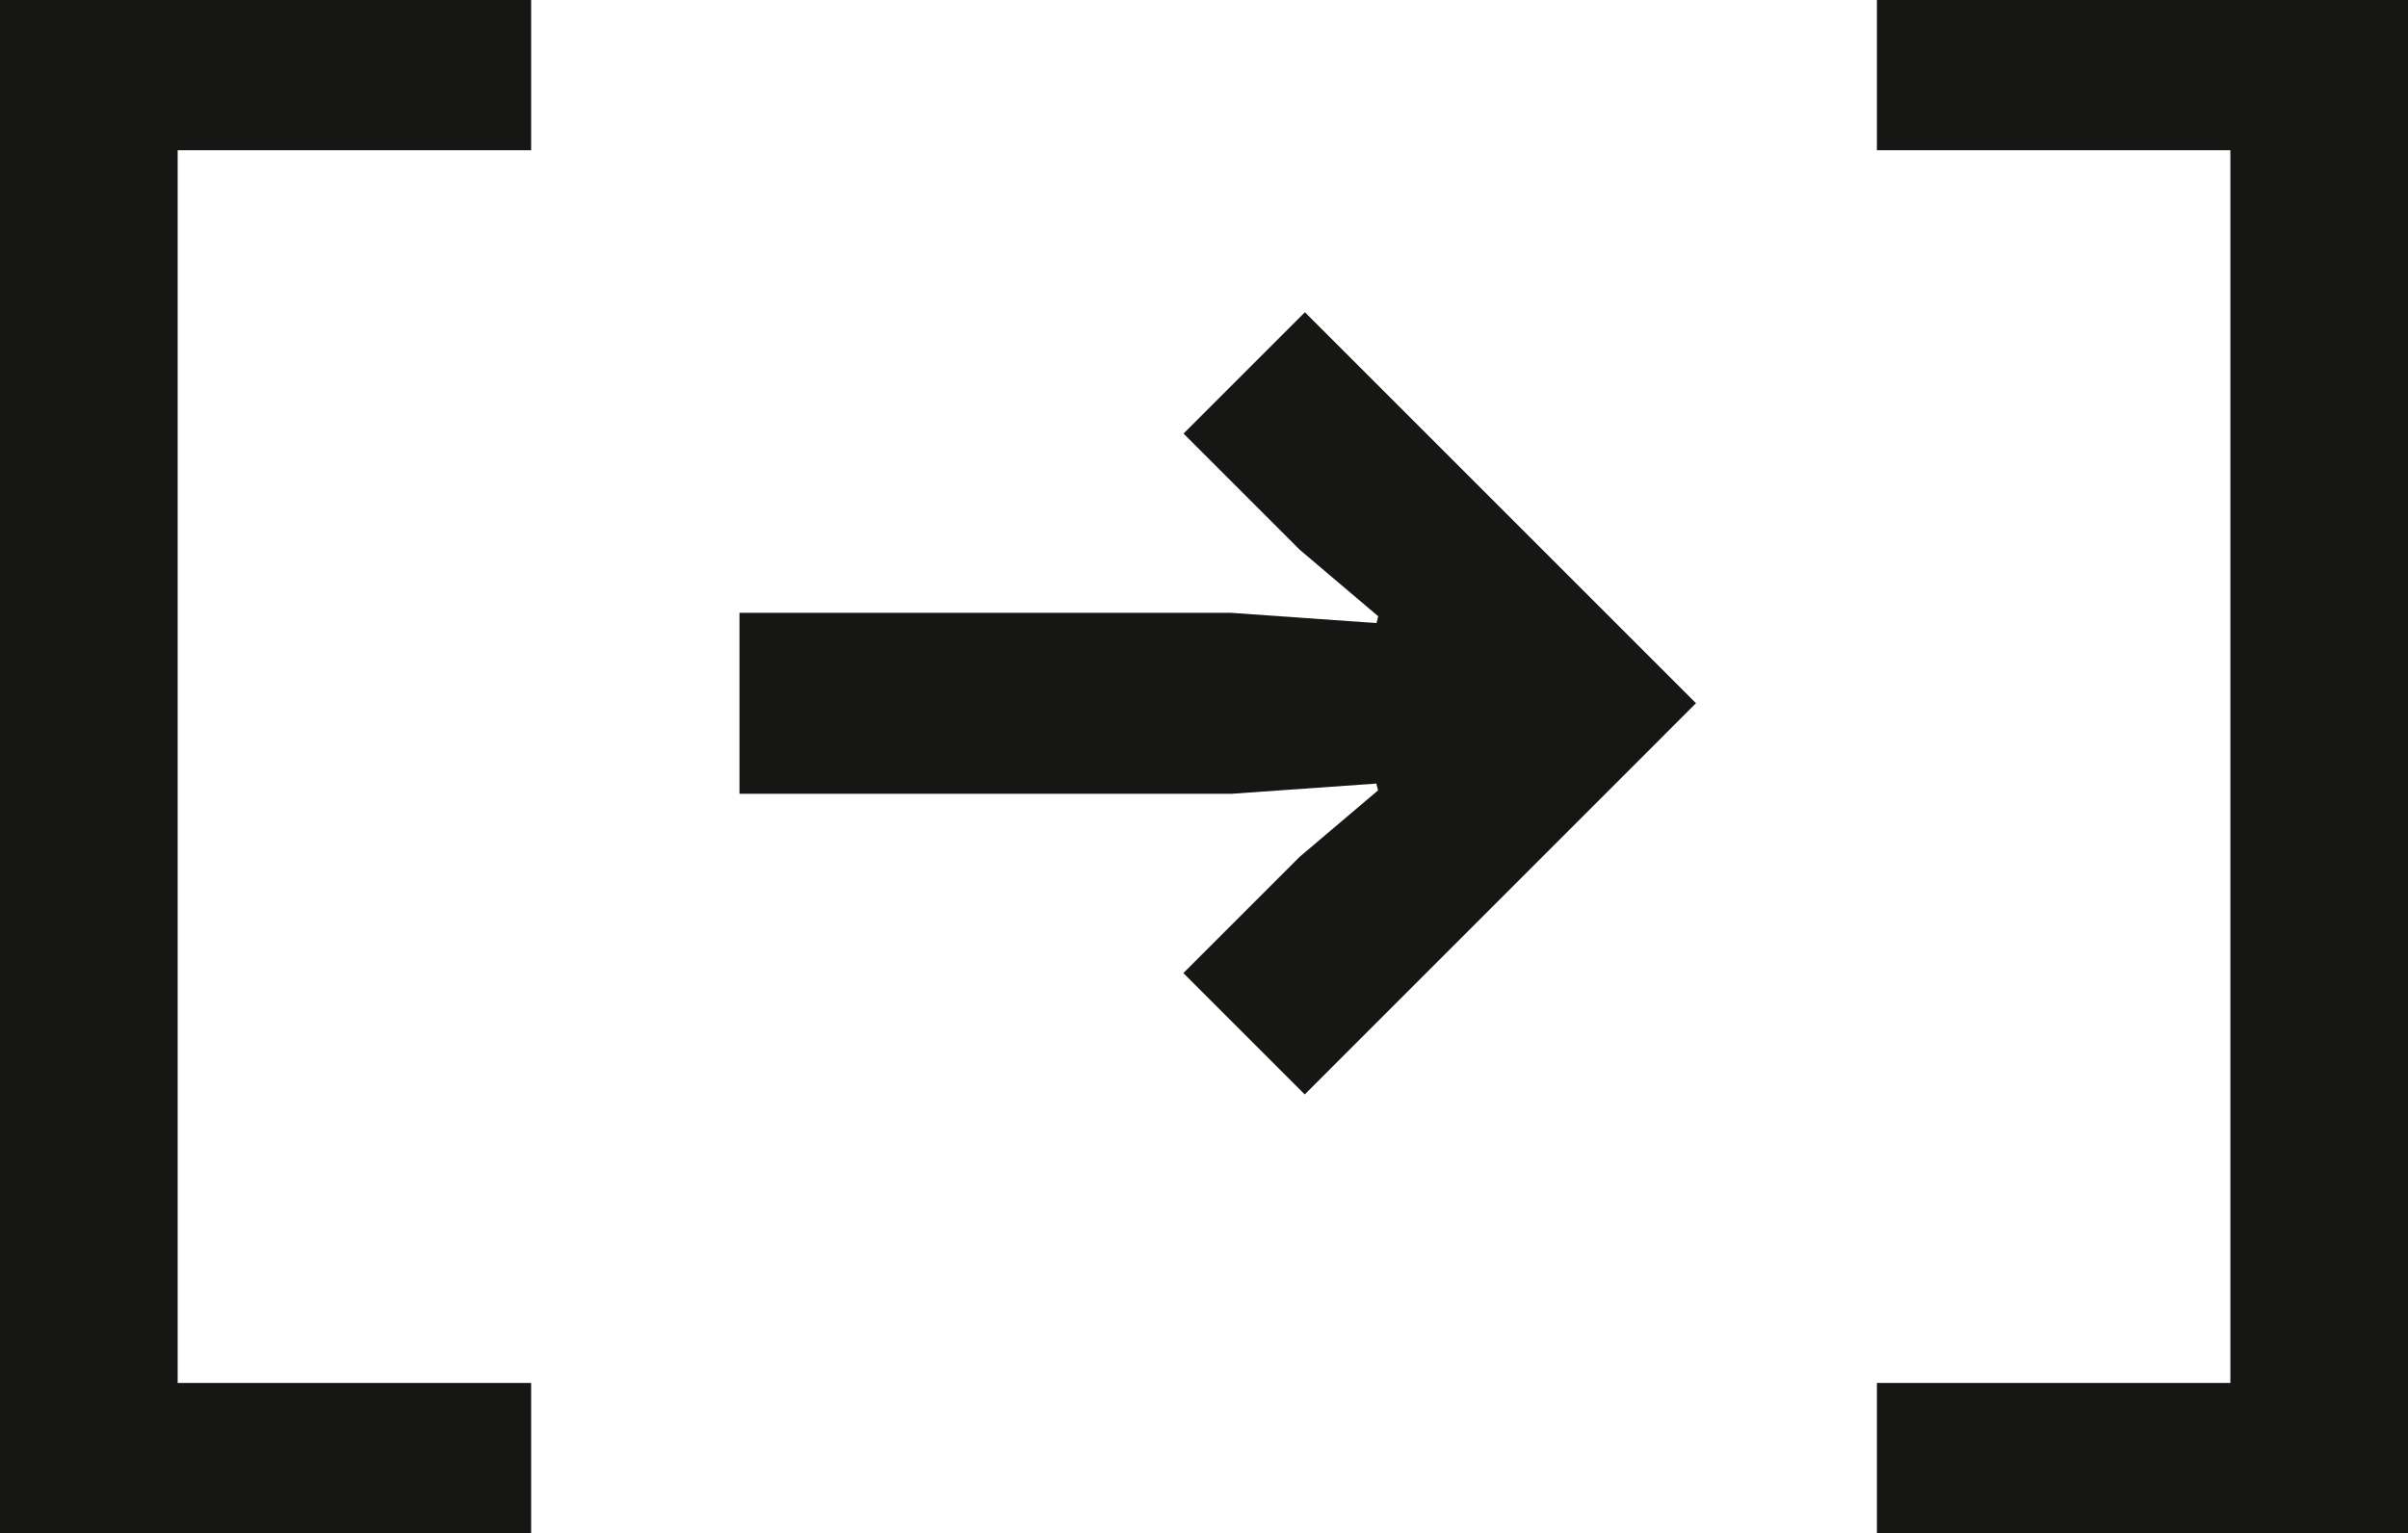 <svg xmlns="http://www.w3.org/2000/svg" width="67.443" height="42.953" viewBox="0 0 67.443 42.953"><g transform="translate(0 0)"><path d="M1532.575,5967.987v-42.953h14.876v4.209h-9.9v34.535h9.9v4.209Z" transform="translate(-1532.575 -5925.034)" fill="#161615"/><path d="M1751.972,6032.974l-3.4-3.4,3.253-3.253,2.2-1.865-.048-.191-4.066.287H1736.14v-5.07h13.776l4.066.287.048-.191-2.2-1.865-3.253-3.253,3.4-3.4,10.953,10.954Z" transform="translate(-1715.429 -6002.313)" fill="#161615"/><path d="M2064.121,5925.034v42.953h-14.875v-4.209h9.9v-34.535h-9.9v-4.209Z" transform="translate(-1996.678 -5925.034)" fill="#161615"/></g></svg>